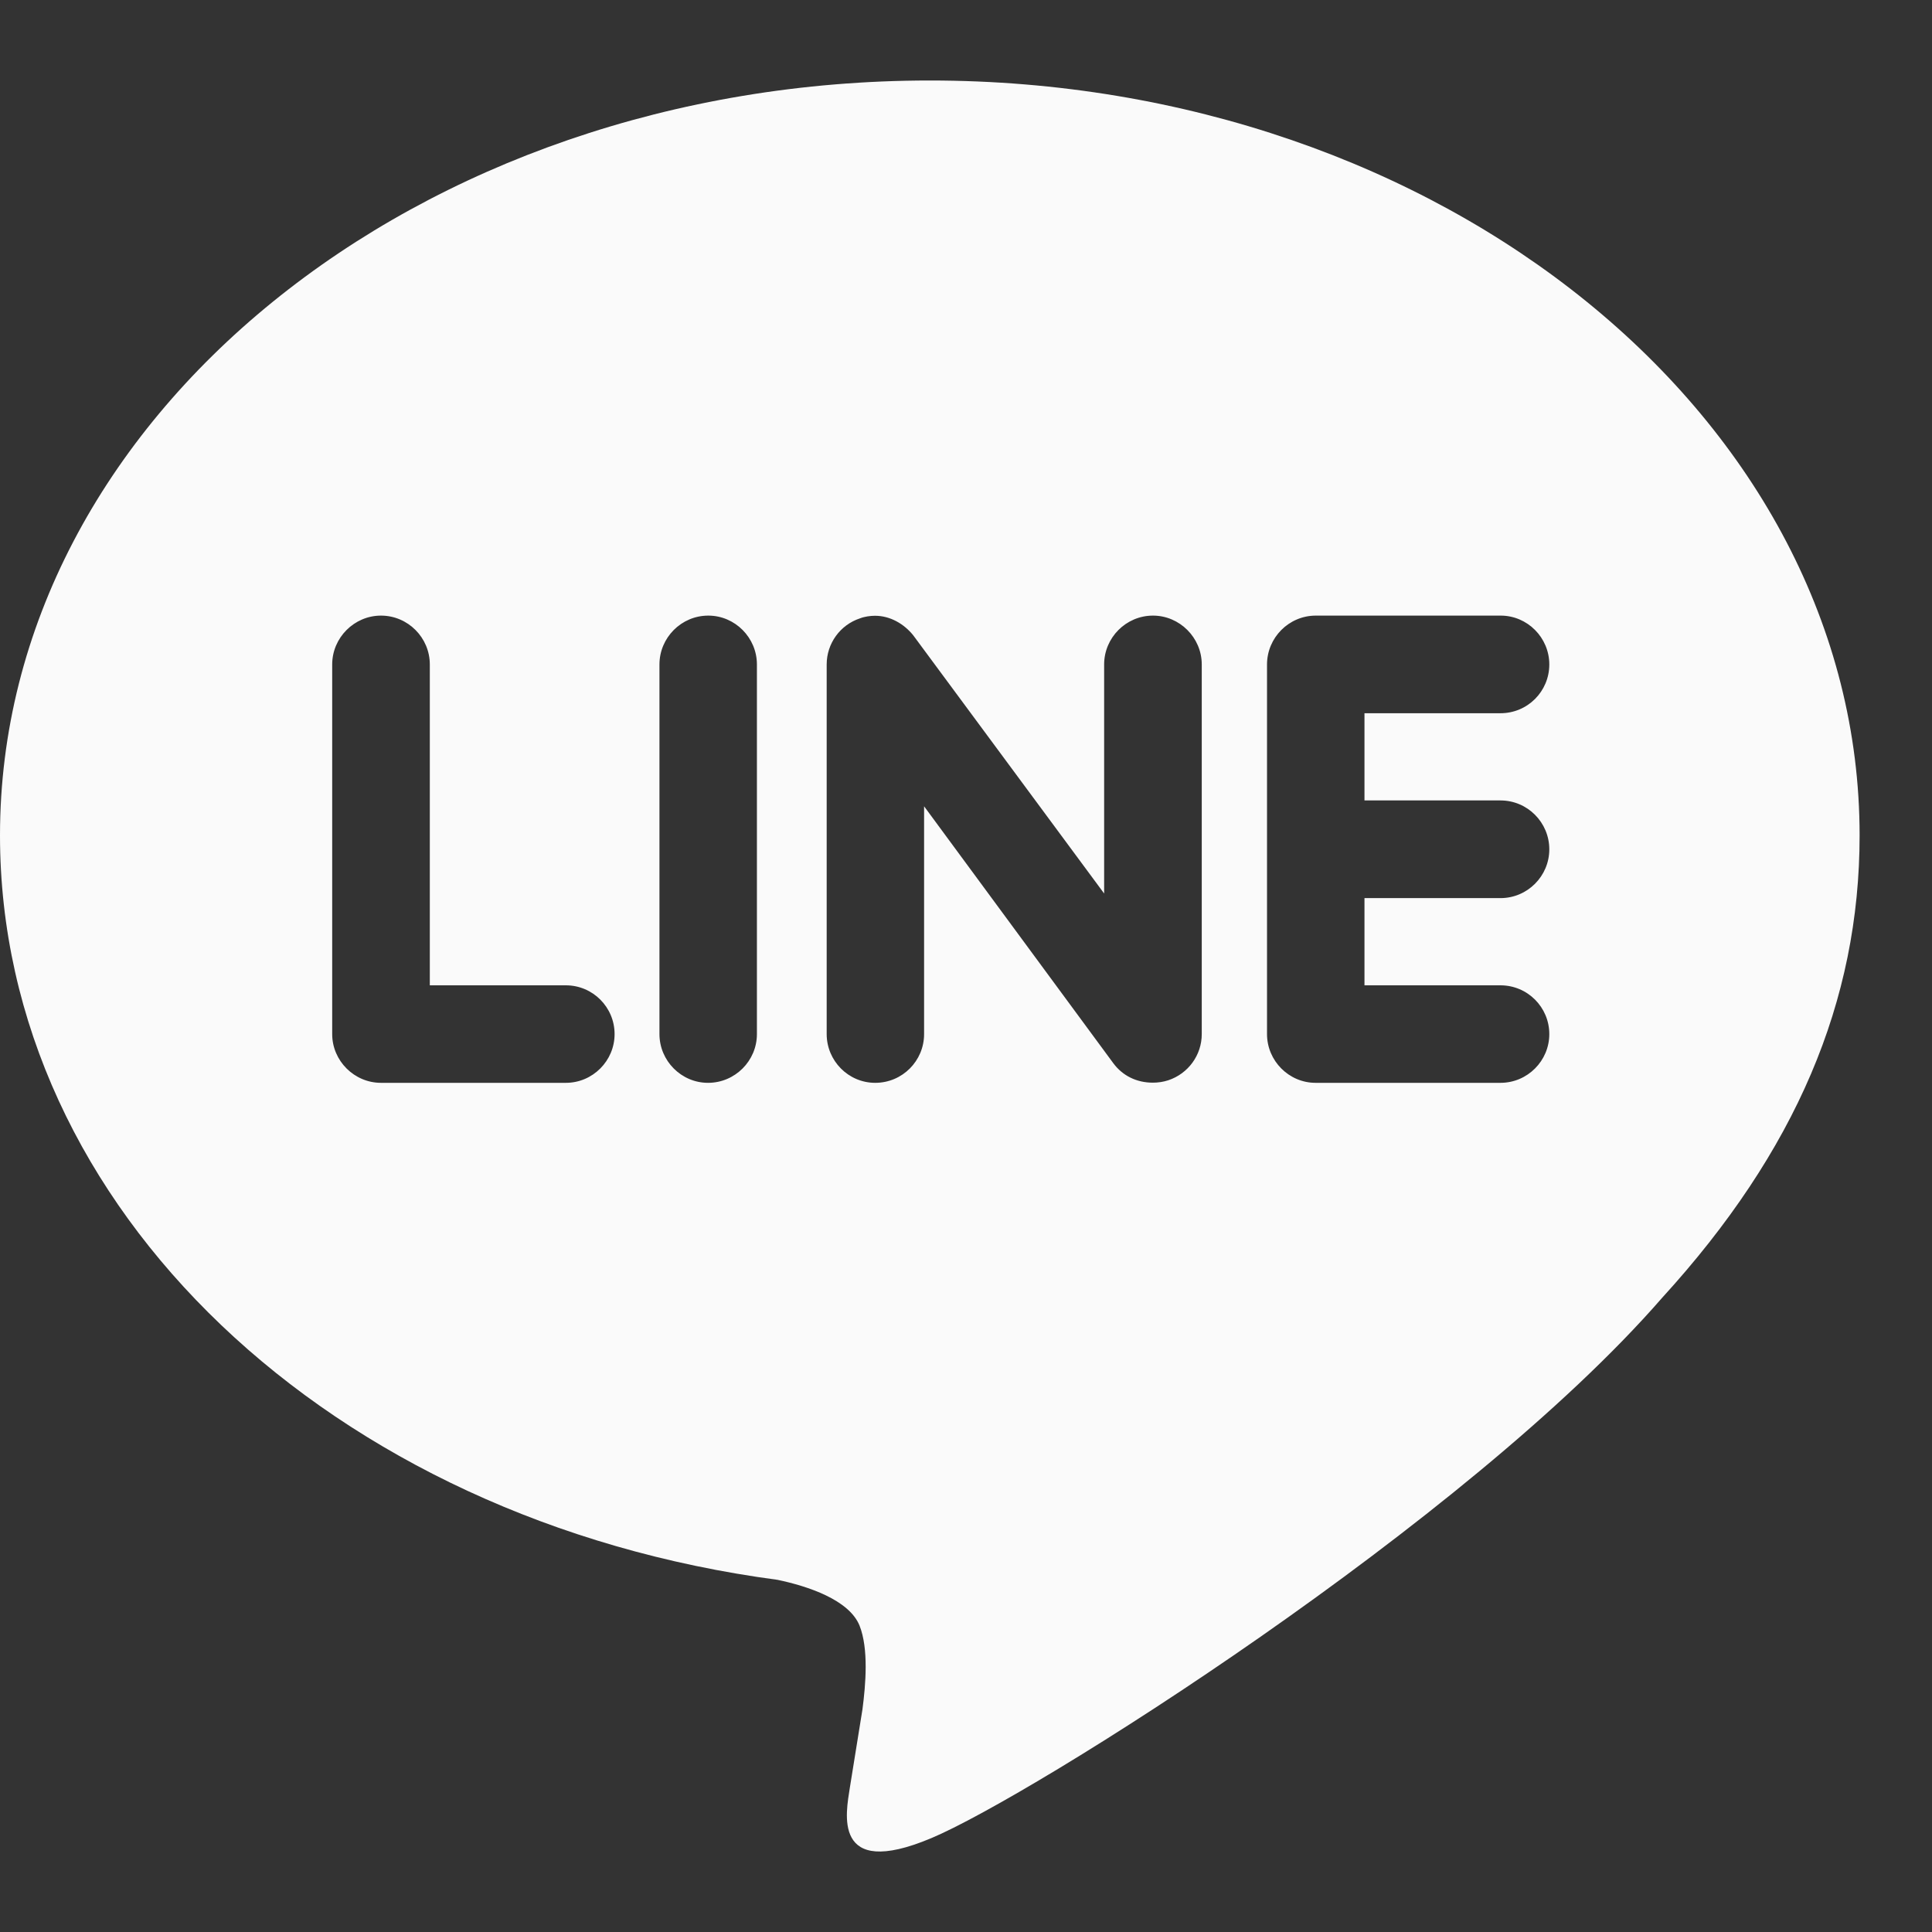 <svg width="36" height="36" viewBox="0 0 36 36" fill="none" xmlns="http://www.w3.org/2000/svg">
<rect x="0" y="0" width="36" height="36" fill="#333333" stroke="none"/>
<path d="M28.869 15.826C28.869 16.324 28.463 16.735 27.959 16.735H25.425V18.36H27.959C28.463 18.36 28.869 18.768 28.869 19.269C28.869 19.766 28.463 20.177 27.959 20.177H24.514C24.016 20.177 23.609 19.766 23.609 19.269V12.381C23.609 11.883 24.016 11.471 24.518 11.471H27.963C28.463 11.471 28.869 11.883 28.869 12.381C28.869 12.884 28.463 13.29 27.959 13.29H25.425V14.915H27.959C28.463 14.915 28.869 15.326 28.869 15.826ZM21.77 20.129C21.677 20.16 21.577 20.174 21.482 20.174C21.177 20.174 20.918 20.044 20.746 19.813L17.219 15.024V19.269C17.219 19.766 16.816 20.177 16.308 20.177C15.808 20.177 15.404 19.766 15.404 19.269V12.381C15.404 11.991 15.654 11.644 16.025 11.522C16.111 11.488 16.221 11.474 16.305 11.474C16.586 11.474 16.846 11.624 17.019 11.841L20.574 16.649V12.381C20.574 11.883 20.981 11.471 21.484 11.471C21.982 11.471 22.393 11.883 22.393 12.381V19.269C22.393 19.659 22.142 20.005 21.77 20.129ZM13.193 20.177C12.695 20.177 12.288 19.766 12.288 19.269V12.381C12.288 11.883 12.695 11.471 13.198 11.471C13.697 11.471 14.104 11.883 14.104 12.381V19.269C14.104 19.766 13.697 20.177 13.193 20.177ZM10.544 20.177H7.099C6.601 20.177 6.19 19.766 6.19 19.269V12.381C6.19 11.883 6.601 11.471 7.099 11.471C7.602 11.471 8.009 11.883 8.009 12.381V18.36H10.544C11.046 18.36 11.452 18.768 11.452 19.269C11.452 19.766 11.045 20.177 10.544 20.177ZM17.326 1.5C7.775 1.5 0 7.811 0 15.566C0 22.512 6.165 28.332 14.489 29.438C15.053 29.556 15.821 29.81 16.016 30.29C16.189 30.724 16.13 31.395 16.071 31.849L15.834 33.321C15.769 33.756 15.488 35.034 17.349 34.253C19.212 33.474 27.334 28.365 30.972 24.182C33.461 21.455 34.651 18.661 34.651 15.566C34.651 7.811 26.876 1.5 17.326 1.5Z" fill="#FAFAFA"/>
</svg>
